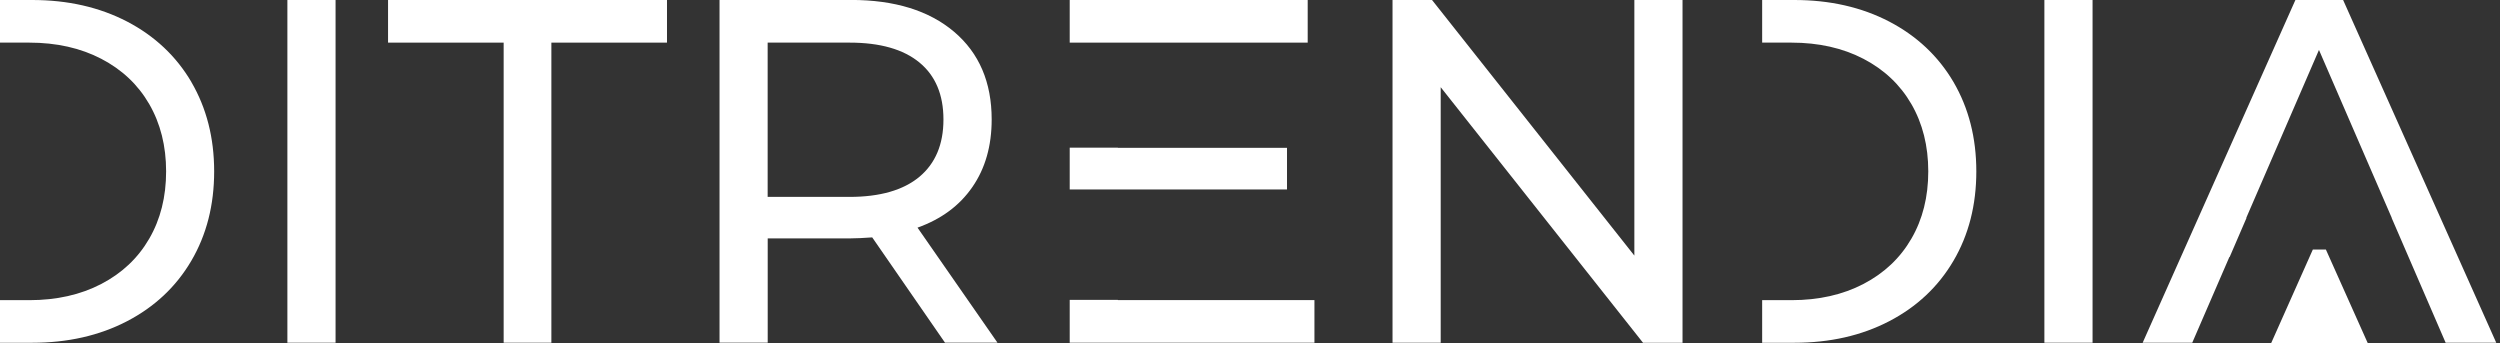 <svg width="182" height="25" viewBox="0 0 182 25" fill="none" xmlns="http://www.w3.org/2000/svg">
<rect x="0" y="0" width="182" height="25" fill="#333333" stroke="none"/>
<path d="M20.922 4.21298e-05V24.95H24.429V4.21298e-05H20.922Z" fill="white"/>
<path d="M28.25 4.21298e-05V3.103H36.666V24.95H40.14V3.103H48.557V4.21298e-05H28.25Z" fill="white"/>
<path d="M66.793 16.573C68.526 15.953 69.855 14.972 70.791 13.613C71.728 12.259 72.194 10.62 72.194 8.695C72.194 5.987 71.282 3.861 69.459 2.314C67.635 0.771 65.135 -0.004 61.954 -0.004H52.382V24.945H55.889V17.353H61.954C62.329 17.353 62.841 17.328 63.497 17.282L68.794 24.945H72.615L66.793 16.569V16.573ZM61.846 14.33H55.885V3.103H61.846C64.066 3.103 65.762 3.585 66.933 4.549C68.101 5.509 68.683 6.897 68.683 8.7C68.683 10.502 68.101 11.894 66.933 12.871C65.762 13.844 64.066 14.334 61.846 14.334V14.33Z" fill="white"/>
<path d="M77.875 4.21298e-05V3.103H95.2V4.21298e-05H77.875ZM81.382 21.847V21.831H77.875V24.95H95.691V21.847H81.382ZM93.694 13.793V10.762H81.382V10.75H77.875V13.793H93.694Z" fill="white"/>
<path d="M118.981 4.21298e-05V18.606L104.252 4.21298e-05H101.376V24.95H104.883V6.348L119.612 24.954H122.488V4.21298e-05H118.981Z" fill="white"/>
<path d="M13.933 5.97C12.823 4.084 11.259 2.616 9.25 1.568C7.237 0.524 4.934 4.21298e-05 2.339 4.21298e-05H0V3.103H2.129C4.118 3.103 5.863 3.497 7.373 4.281C8.879 5.065 10.046 6.163 10.863 7.576C11.68 8.989 12.093 10.624 12.093 12.477C12.093 14.33 11.684 15.965 10.863 17.378C10.046 18.791 8.879 19.889 7.373 20.673C5.867 21.457 4.118 21.852 2.129 21.852H0V24.954H2.339C4.93 24.954 7.237 24.43 9.246 23.386C11.255 22.342 12.819 20.875 13.929 18.984C15.039 17.093 15.591 14.925 15.591 12.477C15.591 10.029 15.035 7.865 13.929 5.97H13.933Z" fill="white"/>
<path d="M142.214 5.97C141.104 4.084 139.54 2.616 137.531 1.568C135.521 0.524 133.215 4.21298e-05 130.624 4.21298e-05H128.285V3.103H130.414C132.402 3.103 134.147 3.497 135.658 4.281C137.163 5.065 138.331 6.163 139.148 7.576C139.965 8.989 140.378 10.624 140.378 12.477C140.378 14.33 139.969 15.965 139.148 17.378C138.331 18.791 137.163 19.889 135.658 20.673C134.152 21.457 132.402 21.852 130.414 21.852H128.285V24.954H130.624C133.215 24.954 135.521 24.43 137.531 23.386C139.54 22.342 141.104 20.875 142.214 18.984C143.323 17.093 143.876 14.925 143.876 12.477C143.876 10.029 143.319 7.865 142.214 5.97Z" fill="white"/>
<path d="M148.831 4.21298e-05V24.95H152.338V4.21298e-05H148.831Z" fill="white"/>
<path d="M170.579 4.21298e-05H167.105L155.986 24.95H159.596L162.298 18.711H162.319L163.548 15.86H163.528L168.821 3.635L174.119 15.86H174.11L178.042 24.95H181.727L170.579 4.21298e-05Z" fill="white"/>
<path d="M169.329 18.166H168.375L165.331 25H172.382L169.324 18.166H169.329Z" fill="white"/>
</svg>
